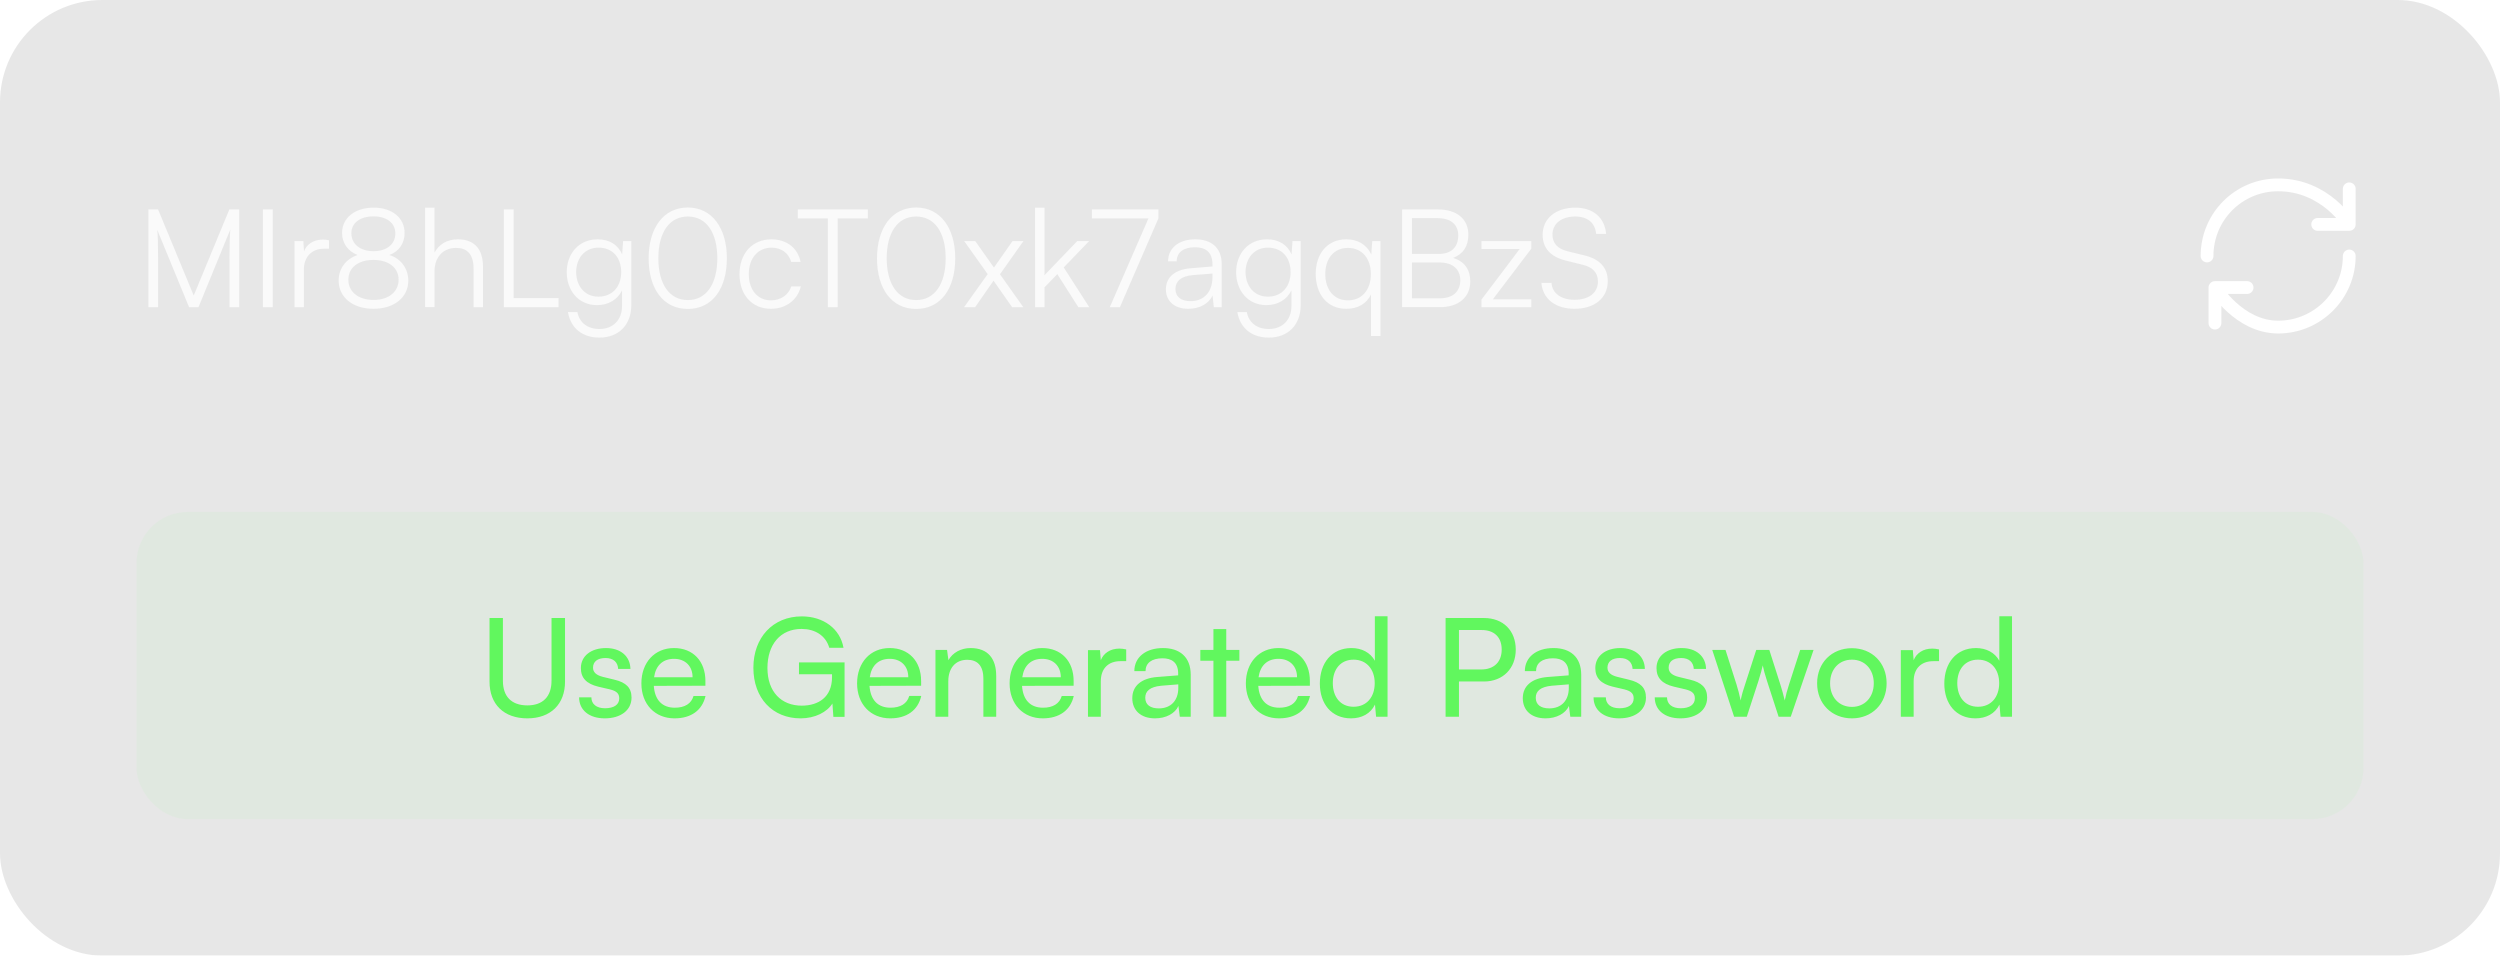 <svg xmlns="http://www.w3.org/2000/svg" width="293" height="112" fill="none"><g filter="url(#a)"><rect width="293" height="112" fill="#0B0B0B" fill-opacity=".1" rx="12"/><path fill="#FAFAFA" d="M18.528 36h-1.136V24.544h1.136l4.176 10.096 4.176-10.096h1.152V36h-1.136v-5.44c0-2 .032-2.88.096-3.664L23.264 36H22.16l-3.728-9.056c.064.432.096 1.696.096 3.44V36zm13.438-11.456V36h-1.152V24.544h1.152zm6.593 3.616v.992h-.608c-1.424 0-2.336.96-2.336 2.432V36h-1.104v-7.744h1.04l.08 1.2c.304-.832 1.12-1.376 2.208-1.376.24 0 .448.016.72.08zm1.132 4.72c0-1.408.848-2.528 2.208-2.992-1.152-.464-1.808-1.408-1.808-2.592 0-1.76 1.504-2.96 3.696-2.96 2.176 0 3.632 1.2 3.632 2.976 0 1.2-.64 2.144-1.776 2.576 1.328.416 2.208 1.568 2.208 3.008 0 1.952-1.648 3.296-4.08 3.296-2.432 0-4.08-1.344-4.08-3.312zm1.488-5.552c0 1.264 1.024 2.112 2.592 2.112 1.552 0 2.56-.816 2.56-2.08 0-1.232-1.008-2-2.56-2-1.568 0-2.592.768-2.592 1.968zm-.352 5.456c0 1.424 1.184 2.368 2.96 2.368 1.744 0 2.928-.944 2.928-2.368 0-1.408-1.152-2.32-2.96-2.32-1.776 0-2.928.912-2.928 2.32zm10.1 3.2h-1.103V24.336h1.104V29.6c.496-.928 1.44-1.552 2.736-1.552 2.032 0 2.944 1.264 2.944 3.216V36h-1.104v-4.496c0-1.808-.848-2.448-2.048-2.448-1.664 0-2.528 1.232-2.528 2.72v4.208zm9.273-11.44v10.4h5.264V36h-6.416V24.544H60.2zm6.22 7.36c0-2.112 1.36-3.856 3.633-3.856 1.344 0 2.368.624 2.864 1.76l.112-1.552h.96v7.504c0 2.304-1.472 3.808-3.744 3.808-1.984 0-3.376-1.12-3.68-2.992h1.104c.24 1.248 1.2 1.984 2.592 1.984 1.584 0 2.64-1.072 2.64-2.688v-1.84c-.528 1.088-1.6 1.728-2.928 1.728-2.208 0-3.552-1.744-3.552-3.856zm1.105-.016c0 1.584.976 2.88 2.608 2.88 1.68 0 2.672-1.216 2.672-2.88 0-1.648-.96-2.864-2.656-2.864-1.664 0-2.624 1.296-2.624 2.864zm8.496-1.616c0-3.552 1.744-5.952 4.592-5.952 2.832 0 4.576 2.4 4.576 5.952 0 3.568-1.712 5.936-4.576 5.936-2.88 0-4.592-2.368-4.592-5.936zm1.136 0c0 2.976 1.264 4.896 3.456 4.896s3.456-1.92 3.456-4.896c0-2.992-1.264-4.896-3.456-4.896s-3.456 1.904-3.456 4.896zm9.514 1.872c0-2.432 1.487-4.096 3.743-4.096 1.793 0 3.105 1.04 3.409 2.64h-1.104c-.288-1.072-1.216-1.664-2.288-1.664-1.569 0-2.672 1.2-2.672 3.104 0 1.84 1.023 3.072 2.591 3.072 1.153 0 2.08-.64 2.385-1.632h1.12c-.368 1.584-1.745 2.624-3.505 2.624-2.191 0-3.68-1.616-3.68-4.048zm6.833-6.544v-1.056h8.209V25.6h-3.536V36h-1.153V25.6h-3.52zm9.282 4.672c0-3.552 1.744-5.952 4.592-5.952 2.832 0 4.576 2.4 4.576 5.952 0 3.568-1.712 5.936-4.576 5.936-2.88 0-4.592-2.368-4.592-5.936zm1.136 0c0 2.976 1.264 4.896 3.456 4.896s3.456-1.92 3.456-4.896c0-2.992-1.264-4.896-3.456-4.896s-3.456 1.904-3.456 4.896zM114.284 36h-1.296l2.768-3.872-2.752-3.872h1.296l2.192 3.104 2.176-3.104h1.28l-2.752 3.888L119.932 36h-1.312l-2.176-3.104-2.16 3.104zm8.129 0h-1.104V24.336h1.104v7.92l3.84-4h1.392l-2.976 3.088L127.661 36h-1.28l-2.464-3.872-1.504 1.552V36zm5.559-11.456h7.792V25.6L131.252 36h-1.184l4.528-10.4h-6.624v-1.056zm11.295 11.648c-1.648 0-2.624-.928-2.624-2.288 0-1.424 1.088-2.32 2.896-2.464l2.56-.208v-.256c0-1.52-.912-2-2.048-2-1.344 0-2.144.608-2.144 1.648h-1.008c0-1.568 1.28-2.576 3.184-2.576 1.792 0 3.104.896 3.104 2.944V36h-.928l-.144-1.36c-.48.976-1.536 1.552-2.848 1.552zm.256-.896c1.632 0 2.576-1.136 2.576-2.816v-.416l-2.288.176c-1.456.128-2.048.768-2.048 1.632 0 .944.704 1.424 1.76 1.424zm5.351-3.392c0-2.112 1.36-3.856 3.632-3.856 1.344 0 2.368.624 2.864 1.76l.112-1.552h.96v7.504c0 2.304-1.472 3.808-3.744 3.808-1.984 0-3.376-1.12-3.68-2.992h1.104c.24 1.248 1.2 1.984 2.592 1.984 1.584 0 2.64-1.072 2.64-2.688v-1.84c-.528 1.088-1.6 1.728-2.928 1.728-2.208 0-3.552-1.744-3.552-3.856zm1.104-.016c0 1.584.976 2.88 2.608 2.88 1.68 0 2.672-1.216 2.672-2.88 0-1.648-.96-2.864-2.656-2.864-1.664 0-2.624 1.296-2.624 2.864zm8.224.208c0-2.336 1.344-4.048 3.584-4.048 1.296 0 2.368.576 2.928 1.776l.112-1.568h.96v11.12h-1.104v-4.864c-.544 1.12-1.584 1.68-2.896 1.68-2.288 0-3.584-1.76-3.584-4.096zm1.12.032c0 1.776.976 3.072 2.656 3.072 1.696 0 2.688-1.296 2.688-3.072 0-1.792-.992-3.072-2.688-3.072-1.68 0-2.656 1.28-2.656 3.072zM164.33 36V24.544h4.192c2.208 0 3.568 1.12 3.568 2.96 0 1.344-.592 2.256-1.776 2.72 1.328.432 2 1.36 2 2.768 0 1.84-1.376 3.008-3.552 3.008h-4.432zm4.176-10.432h-3.024v4.192h3.168c1.44 0 2.256-.8 2.256-2.16 0-1.28-.864-2.032-2.4-2.032zm.256 5.2h-3.28v4.192h3.28c1.504 0 2.384-.784 2.384-2.112 0-1.296-.896-2.08-2.384-2.08zM179.464 36h-5.84v-.88l4.48-5.936h-4.48v-.928h5.84v.896l-4.496 5.92h4.496V36zm1.334-8.48c0-1.92 1.536-3.184 3.84-3.184 2.064 0 3.424 1.152 3.6 3.072h-1.168c-.128-1.296-1.008-2.032-2.448-2.032-1.616 0-2.672.832-2.672 2.128 0 1.008.592 1.648 1.792 1.952l1.968.48c1.792.432 2.72 1.456 2.72 3.008 0 1.984-1.536 3.248-3.904 3.248-2.224 0-3.728-1.168-3.872-3.04h1.184c.064 1.2 1.12 1.984 2.688 1.984 1.68 0 2.752-.816 2.752-2.128 0-1.024-.576-1.696-1.808-1.984l-1.936-.48c-1.792-.432-2.736-1.456-2.736-3.024z"/><path stroke="#fff" stroke-linecap="round" stroke-linejoin="round" stroke-width="1.5" d="M275.333 30c0 4.6-3.734 8.334-8.334 8.334s-7.408-4.634-7.408-4.634m0 0h3.767m-3.767 0v4.167M258.666 30c0-4.6 3.7-8.333 8.333-8.333 5.559 0 8.334 4.633 8.334 4.633m0 0v-4.166m0 4.166h-3.7"/><rect width="261" height="36" x="16" y="60" fill="#61F75E" fill-opacity=".05" rx="6"/><path fill="#61F75E" d="M57.373 79.888v-7.456h1.568v7.36c0 1.856 1.024 2.88 2.864 2.88 1.824 0 2.832-1.04 2.832-2.88v-7.36h1.584v7.456c0 2.656-1.696 4.304-4.416 4.304-2.736 0-4.432-1.632-4.432-4.304zm10.497 1.84h1.44c0 .8.608 1.28 1.6 1.28 1.056 0 1.664-.432 1.664-1.152 0-.528-.256-.848-1.072-1.056l-1.376-.32c-1.392-.336-2.048-1.024-2.048-2.176 0-1.44 1.216-2.352 2.944-2.352 1.712 0 2.832.96 2.864 2.448h-1.44c-.032-.784-.56-1.28-1.472-1.28-.944 0-1.472.416-1.472 1.136 0 .528.384.88 1.152 1.072l1.376.336c1.328.32 1.984.928 1.984 2.096 0 1.488-1.28 2.432-3.136 2.432-1.84 0-3.008-.976-3.008-2.464zm11.188 2.464c-2.304 0-3.888-1.664-3.888-4.096 0-2.448 1.552-4.144 3.824-4.144 2.224 0 3.68 1.536 3.68 3.856v.56l-6.048.016c.112 1.648.976 2.56 2.464 2.56 1.168 0 1.936-.48 2.192-1.376h1.408c-.384 1.68-1.696 2.624-3.632 2.624zm-.064-6.976c-1.312 0-2.144.784-2.336 2.16h4.512c0-1.296-.848-2.16-2.176-2.16zm14.95-3.504c-2.495 0-4 1.84-4 4.576 0 2.8 1.633 4.416 4.017 4.416 1.968 0 3.552-1.008 3.552-3.344v-.336H93.64v-1.392h5.344v6.384h-1.312l-.112-1.568c-.624 1.008-2.032 1.744-3.728 1.744-3.28 0-5.536-2.368-5.536-5.936 0-3.52 2.272-6.016 5.68-6.016 2.528 0 4.496 1.456 4.88 3.68h-1.664c-.432-1.472-1.712-2.208-3.248-2.208zm10.395 10.48c-2.304 0-3.888-1.664-3.888-4.096 0-2.448 1.552-4.144 3.824-4.144 2.224 0 3.68 1.536 3.68 3.856v.56l-6.048.016c.112 1.648.976 2.56 2.464 2.56 1.168 0 1.936-.48 2.192-1.376h1.408c-.384 1.68-1.696 2.624-3.632 2.624zm-.064-6.976c-1.312 0-2.144.784-2.336 2.16h4.512c0-1.296-.848-2.16-2.176-2.16zM111.139 84h-1.504v-7.824h1.36l.16 1.2c.496-.896 1.488-1.424 2.592-1.424 2.064 0 3.008 1.264 3.008 3.264V84h-1.504v-4.448c0-1.584-.736-2.224-1.888-2.224-1.408 0-2.224 1.008-2.224 2.528V84zm11.075.192c-2.304 0-3.888-1.664-3.888-4.096 0-2.448 1.552-4.144 3.824-4.144 2.224 0 3.68 1.536 3.68 3.856v.56l-6.048.016c.112 1.648.976 2.56 2.464 2.56 1.168 0 1.936-.48 2.192-1.376h1.408c-.384 1.68-1.696 2.624-3.632 2.624zm-.064-6.976c-1.312 0-2.144.784-2.336 2.16h4.512c0-1.296-.848-2.16-2.176-2.16zm9.84-1.104v1.376h-.672c-1.424 0-2.304.864-2.304 2.368V84h-1.504v-7.808h1.408l.096 1.184c.32-.816 1.104-1.36 2.176-1.36.272 0 .496.032.8.096zm3.386 8.08c-1.68 0-2.672-.944-2.672-2.368 0-1.44 1.072-2.336 2.912-2.48l2.464-.192v-.224c0-1.312-.784-1.776-1.84-1.776-1.264 0-1.984.56-1.984 1.504h-1.312c0-1.632 1.344-2.704 3.36-2.704 1.936 0 3.248 1.024 3.248 3.136V84h-1.28l-.16-1.264c-.4.896-1.472 1.456-2.736 1.456zm.432-1.168c1.424 0 2.288-.928 2.288-2.4v-.416l-2 .16c-1.328.128-1.872.64-1.872 1.408 0 .832.608 1.248 1.584 1.248zm7.91.976h-1.504v-6.56h-1.536v-1.264h1.536v-2.448h1.504v2.448h1.536v1.264h-1.536V84zm6.184.192c-2.304 0-3.888-1.664-3.888-4.096 0-2.448 1.552-4.144 3.824-4.144 2.224 0 3.679 1.536 3.679 3.856v.56l-6.047.016c.112 1.648.976 2.56 2.464 2.56 1.168 0 1.936-.48 2.192-1.376h1.408c-.384 1.68-1.696 2.624-3.632 2.624zm-.064-6.976c-1.312 0-2.144.784-2.336 2.16h4.512c0-1.296-.848-2.16-2.176-2.16zm8.495 6.976c-2.272 0-3.648-1.696-3.648-4.08 0-2.4 1.392-4.16 3.712-4.16 1.2 0 2.208.528 2.736 1.488v-5.216h1.488V84h-1.344l-.128-1.424c-.512 1.072-1.568 1.616-2.816 1.616zm.304-1.36c1.536 0 2.48-1.136 2.48-2.768 0-1.6-.944-2.752-2.48-2.752s-2.432 1.152-2.432 2.752c0 1.616.896 2.768 2.432 2.768zm15.281-2.96h-2.928V84h-1.568V72.432h4.496c2.272 0 3.728 1.488 3.728 3.712 0 2.16-1.472 3.728-3.728 3.728zm-.272-6.032h-2.656v4.624h2.592c1.552 0 2.416-.912 2.416-2.336 0-1.456-.88-2.288-2.352-2.288zm7.496 10.352c-1.68 0-2.672-.944-2.672-2.368 0-1.44 1.072-2.336 2.912-2.48l2.464-.192v-.224c0-1.312-.784-1.776-1.84-1.776-1.264 0-1.984.56-1.984 1.504h-1.312c0-1.632 1.344-2.704 3.36-2.704 1.936 0 3.248 1.024 3.248 3.136V84h-1.28l-.16-1.264c-.4.896-1.472 1.456-2.736 1.456zm.432-1.168c1.424 0 2.288-.928 2.288-2.4v-.416l-2 .16c-1.328.128-1.872.64-1.872 1.408 0 .832.608 1.248 1.584 1.248zm5.187-1.296h1.44c0 .8.608 1.28 1.6 1.28 1.056 0 1.664-.432 1.664-1.152 0-.528-.256-.848-1.072-1.056l-1.376-.32c-1.392-.336-2.048-1.024-2.048-2.176 0-1.44 1.216-2.352 2.944-2.352 1.712 0 2.832.96 2.864 2.448h-1.44c-.032-.784-.56-1.28-1.472-1.28-.944 0-1.472.416-1.472 1.136 0 .528.384.88 1.152 1.072l1.376.336c1.328.32 1.984.928 1.984 2.096 0 1.488-1.28 2.432-3.136 2.432-1.84 0-3.008-.976-3.008-2.464zm7.171 0h1.44c0 .8.608 1.28 1.6 1.28 1.056 0 1.664-.432 1.664-1.152 0-.528-.256-.848-1.072-1.056l-1.376-.32c-1.392-.336-2.048-1.024-2.048-2.176 0-1.44 1.216-2.352 2.944-2.352 1.712 0 2.832.96 2.864 2.448h-1.44c-.032-.784-.56-1.28-1.472-1.28-.944 0-1.472.416-1.472 1.136 0 .528.384.88 1.152 1.072l1.376.336c1.328.32 1.984.928 1.984 2.096 0 1.488-1.28 2.432-3.136 2.432-1.84 0-3.008-.976-3.008-2.464zM203.237 84l-2.56-7.824h1.552l1.296 4.064c.176.576.336 1.168.48 1.856.128-.688.336-1.344.512-1.856l1.312-4.064h1.536l1.296 4.064c.128.384.384 1.296.512 1.856.128-.624.272-1.168.496-1.856l1.312-4.064h1.568L209.877 84h-1.424l-1.36-4.192c-.256-.784-.416-1.392-.496-1.824-.08.384-.224.896-.512 1.84L204.725 84h-1.488zm9.73-3.92c0-2.416 1.728-4.112 4.08-4.112 2.336 0 4.064 1.696 4.064 4.112 0 2.416-1.728 4.112-4.064 4.112-2.352 0-4.08-1.696-4.08-4.112zm1.52 0c0 1.632 1.04 2.768 2.56 2.768 1.504 0 2.56-1.136 2.56-2.768s-1.056-2.768-2.56-2.768c-1.52 0-2.56 1.136-2.56 2.768zm12.769-3.968v1.376h-.672c-1.424 0-2.304.864-2.304 2.368V84h-1.504v-7.808h1.408l.096 1.184c.32-.816 1.104-1.36 2.176-1.36.272 0 .496.032.8.096zm4.265 8.08c-2.272 0-3.648-1.696-3.648-4.08 0-2.4 1.392-4.16 3.712-4.16 1.2 0 2.208.528 2.736 1.488v-5.216h1.488V84h-1.344l-.128-1.424c-.512 1.072-1.568 1.616-2.816 1.616zm.304-1.36c1.536 0 2.48-1.136 2.48-2.768 0-1.6-.944-2.752-2.48-2.752s-2.432 1.152-2.432 2.752c0 1.616.896 2.768 2.432 2.768z"/></g><defs><filter id="a" width="317.4" height="136.4" x="-12.2" y="-12.2" color-interpolation-filters="sRGB" filterUnits="userSpaceOnUse"><feFlood flood-opacity="0" result="BackgroundImageFix"/><feGaussianBlur in="BackgroundImageFix" stdDeviation="6.1"/><feComposite in2="SourceAlpha" operator="in" result="effect1_backgroundBlur_50_518"/><feBlend in="SourceGraphic" in2="effect1_backgroundBlur_50_518" result="shape"/></filter></defs></svg>